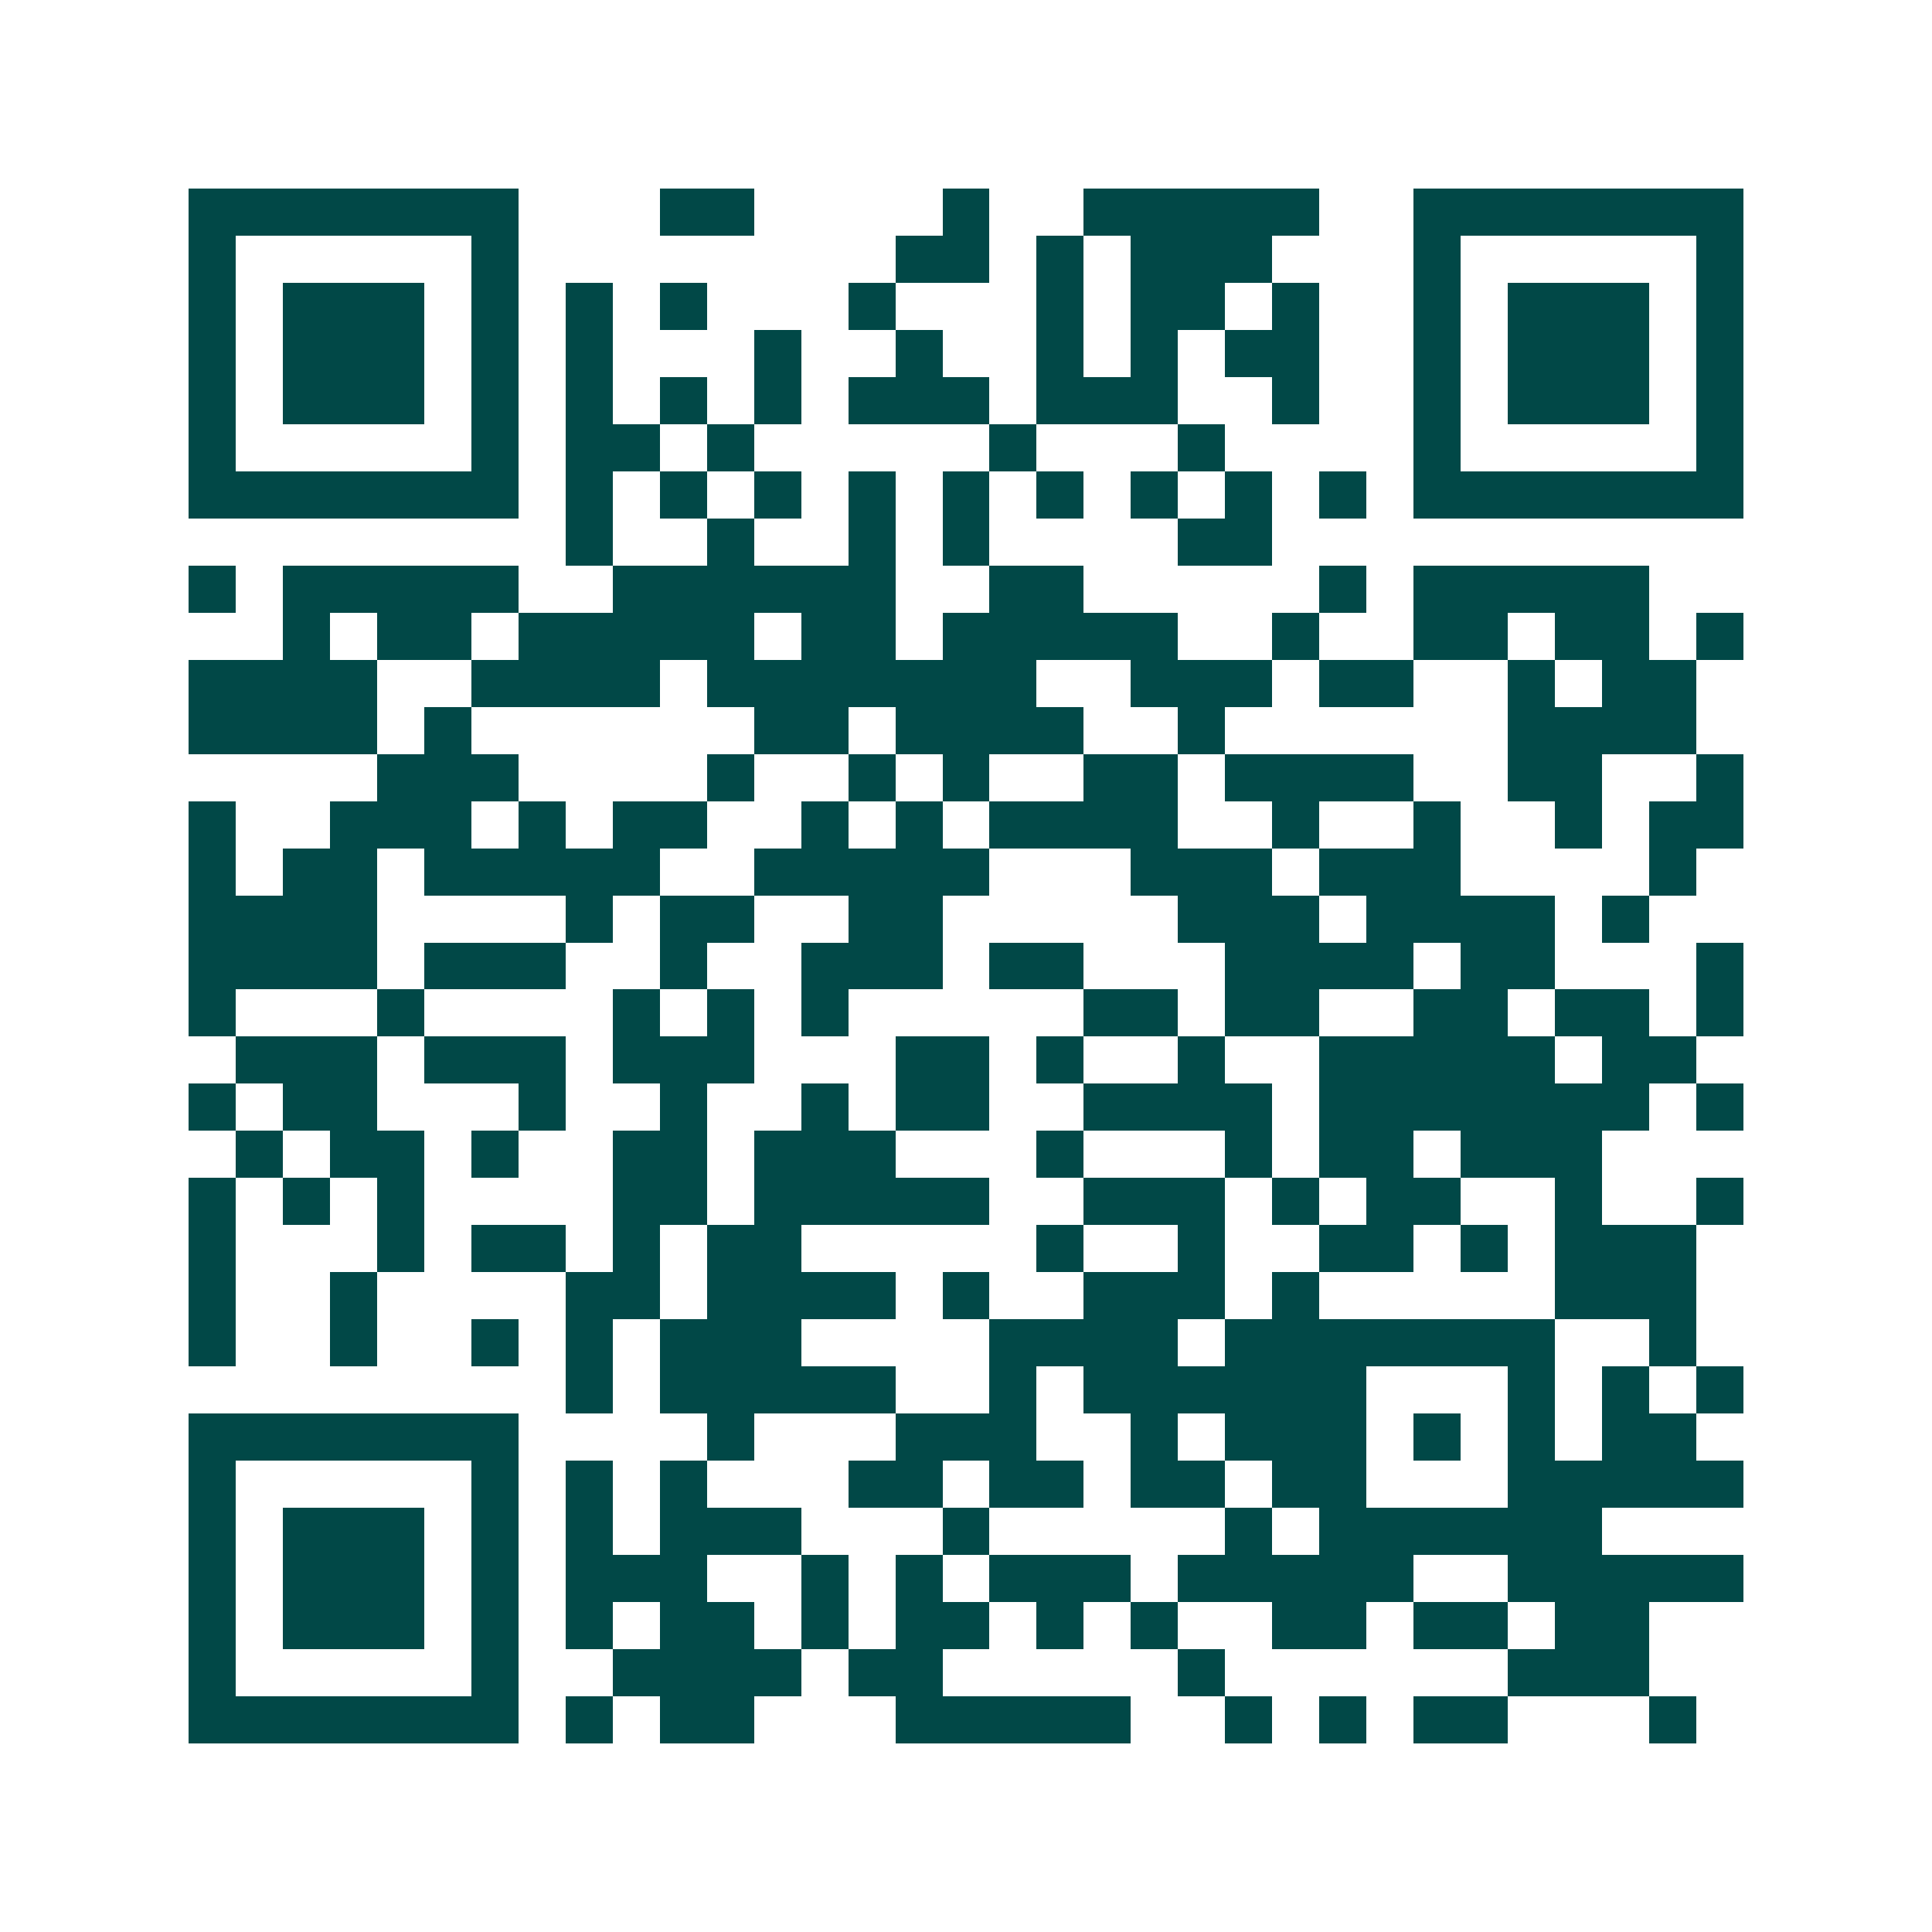 <svg xmlns="http://www.w3.org/2000/svg" width="200" height="200" viewBox="0 0 41 41" shape-rendering="crispEdges"><path fill="#ffffff" d="M0 0h41v41H0z"/><path stroke="#014847" d="M4 4.5h7m3 0h2m4 0h1m2 0h5m2 0h7M4 5.5h1m5 0h1m8 0h2m1 0h1m1 0h3m3 0h1m5 0h1M4 6.5h1m1 0h3m1 0h1m1 0h1m1 0h1m3 0h1m3 0h1m1 0h2m1 0h1m2 0h1m1 0h3m1 0h1M4 7.5h1m1 0h3m1 0h1m1 0h1m3 0h1m2 0h1m2 0h1m1 0h1m1 0h2m2 0h1m1 0h3m1 0h1M4 8.5h1m1 0h3m1 0h1m1 0h1m1 0h1m1 0h1m1 0h3m1 0h3m2 0h1m2 0h1m1 0h3m1 0h1M4 9.5h1m5 0h1m1 0h2m1 0h1m5 0h1m3 0h1m4 0h1m5 0h1M4 10.5h7m1 0h1m1 0h1m1 0h1m1 0h1m1 0h1m1 0h1m1 0h1m1 0h1m1 0h1m1 0h7M12 11.5h1m2 0h1m2 0h1m1 0h1m4 0h2M4 12.5h1m1 0h5m2 0h6m2 0h2m5 0h1m1 0h5M6 13.5h1m1 0h2m1 0h5m1 0h2m1 0h5m2 0h1m2 0h2m1 0h2m1 0h1M4 14.5h4m2 0h4m1 0h7m2 0h3m1 0h2m2 0h1m1 0h2M4 15.5h4m1 0h1m6 0h2m1 0h4m2 0h1m6 0h4M8 16.5h3m4 0h1m2 0h1m1 0h1m2 0h2m1 0h4m2 0h2m2 0h1M4 17.5h1m2 0h3m1 0h1m1 0h2m2 0h1m1 0h1m1 0h4m2 0h1m2 0h1m2 0h1m1 0h2M4 18.5h1m1 0h2m1 0h5m2 0h5m3 0h3m1 0h3m4 0h1M4 19.5h4m4 0h1m1 0h2m2 0h2m5 0h3m1 0h4m1 0h1M4 20.5h4m1 0h3m2 0h1m2 0h3m1 0h2m3 0h4m1 0h2m3 0h1M4 21.5h1m3 0h1m4 0h1m1 0h1m1 0h1m5 0h2m1 0h2m2 0h2m1 0h2m1 0h1M5 22.5h3m1 0h3m1 0h3m3 0h2m1 0h1m2 0h1m2 0h5m1 0h2M4 23.5h1m1 0h2m3 0h1m2 0h1m2 0h1m1 0h2m2 0h4m1 0h7m1 0h1M5 24.5h1m1 0h2m1 0h1m2 0h2m1 0h3m3 0h1m3 0h1m1 0h2m1 0h3M4 25.5h1m1 0h1m1 0h1m4 0h2m1 0h5m2 0h3m1 0h1m1 0h2m2 0h1m2 0h1M4 26.5h1m3 0h1m1 0h2m1 0h1m1 0h2m5 0h1m2 0h1m2 0h2m1 0h1m1 0h3M4 27.5h1m2 0h1m4 0h2m1 0h4m1 0h1m2 0h3m1 0h1m5 0h3M4 28.5h1m2 0h1m2 0h1m1 0h1m1 0h3m4 0h4m1 0h7m2 0h1M12 29.5h1m1 0h5m2 0h1m1 0h6m3 0h1m1 0h1m1 0h1M4 30.5h7m4 0h1m3 0h3m2 0h1m1 0h3m1 0h1m1 0h1m1 0h2M4 31.5h1m5 0h1m1 0h1m1 0h1m3 0h2m1 0h2m1 0h2m1 0h2m3 0h5M4 32.5h1m1 0h3m1 0h1m1 0h1m1 0h3m3 0h1m5 0h1m1 0h6M4 33.5h1m1 0h3m1 0h1m1 0h3m2 0h1m1 0h1m1 0h3m1 0h5m2 0h5M4 34.5h1m1 0h3m1 0h1m1 0h1m1 0h2m1 0h1m1 0h2m1 0h1m1 0h1m2 0h2m1 0h2m1 0h2M4 35.5h1m5 0h1m2 0h4m1 0h2m5 0h1m6 0h3M4 36.5h7m1 0h1m1 0h2m3 0h5m2 0h1m1 0h1m1 0h2m3 0h1"/></svg>
